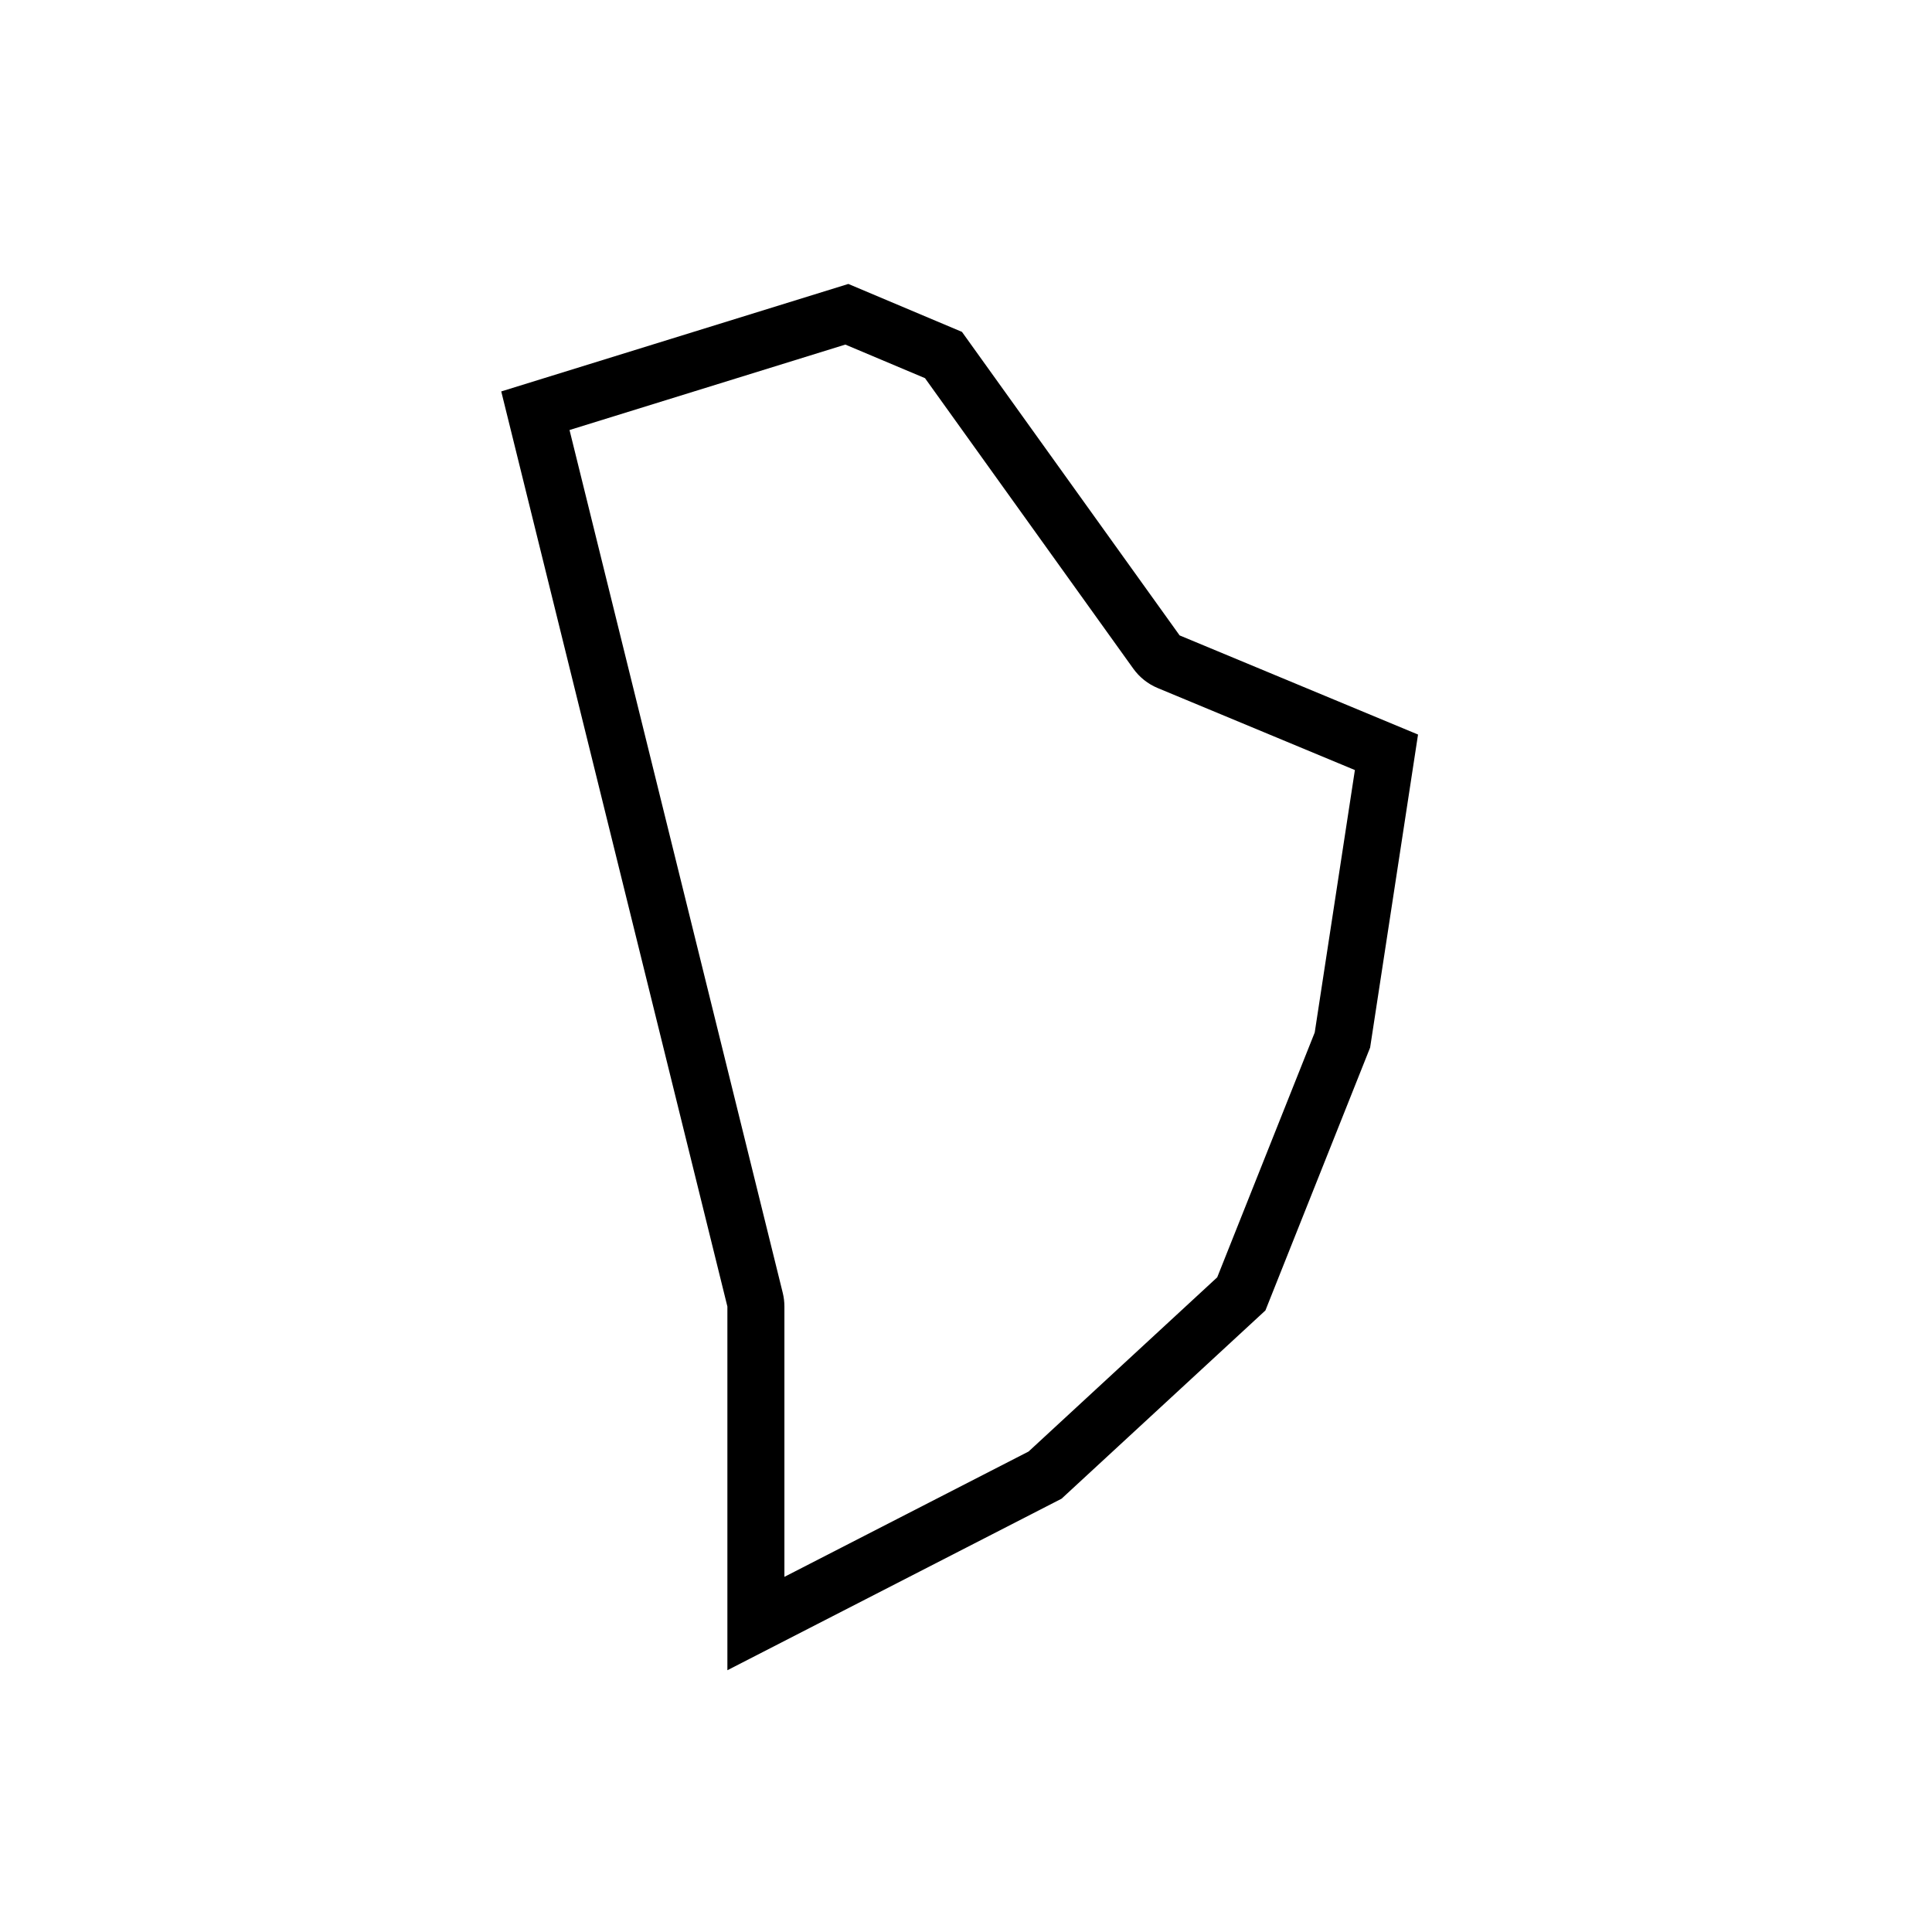 <?xml version="1.0" encoding="UTF-8"?>
<!-- Uploaded to: ICON Repo, www.svgrepo.com, Generator: ICON Repo Mixer Tools -->
<svg fill="#000000" width="800px" height="800px" version="1.1" viewBox="144 144 512 512" xmlns="http://www.w3.org/2000/svg">
 <path d="m368.03 235.32 21.105 8.898 55.195 76.977c1.641 2.289 3.883 4.07 6.481 5.148l52.25 21.73-10.645 69.551-25.84 64.879-49.988 46.164-64.711 33.215v-71.633c0-1.219-0.145-2.438-0.438-3.629l-56.508-228.66 73.098-22.645m0.793-16.066-91.984 28.484 59.93 242.51v96.383l88.559-45.457 54.023-49.887 27.75-69.668 12.695-82.953-63.18-26.273-57.684-80.438z"/>
</svg>
